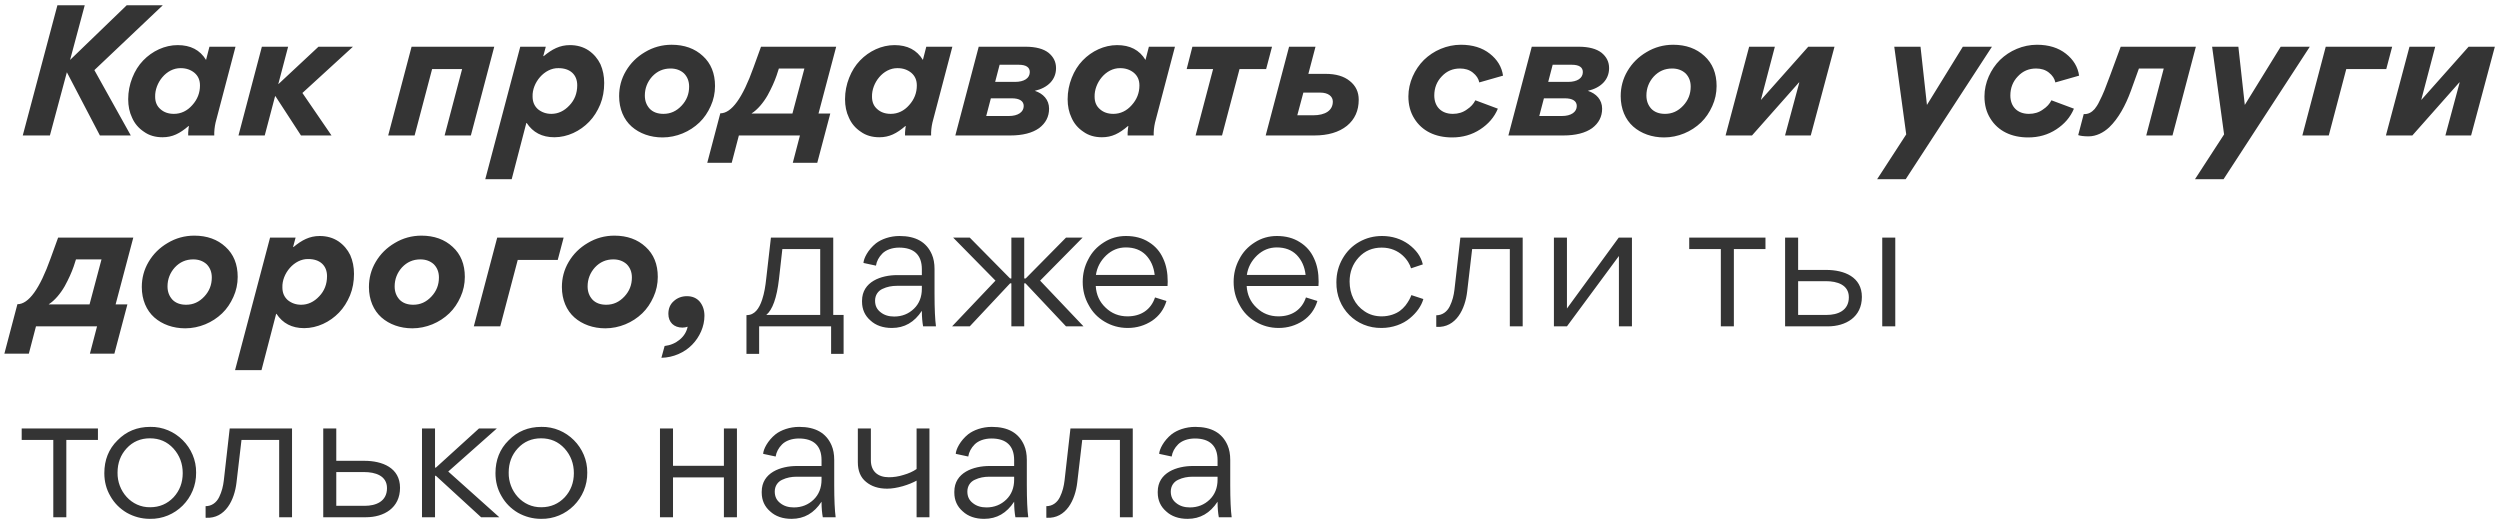 <?xml version="1.0" encoding="UTF-8"?> <svg xmlns="http://www.w3.org/2000/svg" width="406" height="85" viewBox="0 0 406 85" fill="none"><path d="M16.224 22L10.859 11.734L8.104 22H3.696L9.322 0.859H13.759L11.381 9.733L20.574 0.859H26.432L15.325 11.386L21.241 22H16.224ZM26.386 22.29C25.226 22.29 24.211 22 23.37 21.391C22.5 20.811 21.862 20.057 21.456 19.129C21.021 18.23 20.818 17.215 20.818 16.113C20.818 14.895 21.05 13.735 21.485 12.633C21.92 11.531 22.5 10.603 23.254 9.82C24.733 8.283 26.763 7.326 28.851 7.326C30.939 7.326 32.476 8.109 33.462 9.733L34.013 7.587H38.247L35.144 19.39C34.941 20.086 34.825 20.782 34.796 21.507C34.796 21.565 34.796 21.739 34.796 22H30.562V21.536C30.591 21.13 30.62 20.782 30.678 20.463H30.62C29.199 21.681 28.01 22.29 26.386 22.29ZM25.197 15.707C25.197 16.577 25.487 17.244 26.067 17.737C26.618 18.23 27.343 18.491 28.242 18.491C29.402 18.491 30.417 17.998 31.229 17.07C32.07 16.142 32.476 15.069 32.476 13.88C32.476 13.01 32.186 12.343 31.577 11.821C30.968 11.328 30.243 11.067 29.344 11.067C26.995 11.038 25.139 13.474 25.197 15.707ZM48.879 22L44.732 15.62H44.674L42.992 22H38.729L42.528 7.587H46.791L45.196 13.648H45.225L51.721 7.587H57.318L49.111 15.098L53.838 22H48.879ZM72.205 22L75.047 11.212H70.175L67.333 22H63.041L66.84 7.587H80.267L76.468 22H72.205ZM83.099 29.105H78.807L84.491 7.587H88.638L88.232 9.095L88.29 9.124C89.653 7.993 90.9 7.326 92.553 7.326C93.713 7.326 94.728 7.616 95.598 8.196C96.439 8.776 97.077 9.53 97.512 10.429C97.918 11.357 98.121 12.372 98.121 13.474C98.121 14.721 97.918 15.881 97.483 16.954C97.019 18.056 96.439 18.984 95.685 19.767C94.206 21.304 92.147 22.29 90.03 22.29C88.029 22.29 86.55 21.507 85.535 19.97H85.477L83.099 29.105ZM86.492 15.678C86.492 16.548 86.782 17.215 87.362 17.737C87.971 18.23 88.696 18.491 89.537 18.491C90.639 18.491 91.625 18.027 92.466 17.128C93.307 16.258 93.742 15.156 93.742 13.851C93.742 12.111 92.582 11.067 90.697 11.067C88.406 11.009 86.405 13.445 86.492 15.678ZM109.072 7.268C111.131 7.268 112.842 7.877 114.147 9.095C115.452 10.284 116.119 11.908 116.119 13.967C116.119 15.098 115.887 16.2 115.423 17.215C114.959 18.259 114.35 19.158 113.596 19.883C112.03 21.391 109.855 22.319 107.593 22.319C105.621 22.319 103.852 21.681 102.576 20.55C101.3 19.419 100.546 17.679 100.546 15.62C100.546 14.17 100.894 12.807 101.648 11.531C102.402 10.255 103.417 9.24 104.751 8.457C106.056 7.674 107.506 7.268 109.072 7.268ZM107.738 18.491C108.898 18.491 109.855 18.056 110.696 17.157C111.508 16.287 111.914 15.272 111.914 14.054C111.914 13.184 111.624 12.459 111.073 11.908C110.493 11.386 109.768 11.125 108.898 11.125C107.709 11.125 106.723 11.56 105.911 12.43C105.128 13.3 104.722 14.344 104.722 15.504C104.722 16.374 104.983 17.07 105.505 17.65C106.027 18.201 106.781 18.491 107.738 18.491ZM122.37 10.951L123.588 7.587H135.797L132.926 18.433H134.84L132.723 26.437H128.75L129.91 22H119.992L118.832 26.437H114.859L116.976 18.404C118.803 18.404 120.601 15.91 122.37 10.951ZM122.08 18.433H128.692L130.635 11.125H126.488L126.111 12.285C125.763 13.271 125.328 14.257 124.661 15.475C123.965 16.693 123.008 17.824 122.08 18.404V18.433ZM142.802 22.29C141.642 22.29 140.627 22 139.786 21.391C138.916 20.811 138.278 20.057 137.872 19.129C137.437 18.23 137.234 17.215 137.234 16.113C137.234 14.895 137.466 13.735 137.901 12.633C138.336 11.531 138.916 10.603 139.67 9.82C141.149 8.283 143.179 7.326 145.267 7.326C147.355 7.326 148.892 8.109 149.878 9.733L150.429 7.587H154.663L151.56 19.39C151.357 20.086 151.241 20.782 151.212 21.507C151.212 21.565 151.212 21.739 151.212 22H146.978V21.536C147.007 21.13 147.036 20.782 147.094 20.463H147.036C145.615 21.681 144.426 22.29 142.802 22.29ZM141.613 15.707C141.613 16.577 141.903 17.244 142.483 17.737C143.034 18.23 143.759 18.491 144.658 18.491C145.818 18.491 146.833 17.998 147.645 17.07C148.486 16.142 148.892 15.069 148.892 13.88C148.892 13.01 148.602 12.343 147.993 11.821C147.384 11.328 146.659 11.067 145.76 11.067C143.411 11.038 141.555 13.474 141.613 15.707ZM164.048 22H155.145L158.944 7.587H166.542C168.224 7.587 169.471 7.935 170.283 8.573C171.095 9.24 171.501 10.052 171.501 11.067C171.501 12.923 170.196 14.257 168.05 14.75C169.413 15.185 170.37 16.2 170.37 17.65C170.37 18.955 169.819 19.999 168.746 20.811C167.644 21.594 166.078 22 164.048 22ZM164.338 15.968H160.916L160.162 18.839H163.845C165.324 18.839 166.252 18.201 166.252 17.215C166.252 16.403 165.556 15.968 164.338 15.968ZM165.44 10.516H162.337L161.612 13.3H164.831C166.339 13.3 167.238 12.691 167.238 11.705C167.238 10.922 166.629 10.516 165.44 10.516ZM178.952 22.29C177.792 22.29 176.777 22 175.936 21.391C175.066 20.811 174.428 20.057 174.022 19.129C173.587 18.23 173.384 17.215 173.384 16.113C173.384 14.895 173.616 13.735 174.051 12.633C174.486 11.531 175.066 10.603 175.82 9.82C177.299 8.283 179.329 7.326 181.417 7.326C183.505 7.326 185.042 8.109 186.028 9.733L186.579 7.587H190.813L187.71 19.39C187.507 20.086 187.391 20.782 187.362 21.507C187.362 21.565 187.362 21.739 187.362 22H183.128V21.536C183.157 21.13 183.186 20.782 183.244 20.463H183.186C181.765 21.681 180.576 22.29 178.952 22.29ZM177.763 15.707C177.763 16.577 178.053 17.244 178.633 17.737C179.184 18.23 179.909 18.491 180.808 18.491C181.968 18.491 182.983 17.998 183.795 17.07C184.636 16.142 185.042 15.069 185.042 13.88C185.042 13.01 184.752 12.343 184.143 11.821C183.534 11.328 182.809 11.067 181.91 11.067C179.561 11.038 177.705 13.474 177.763 15.707ZM201.3 11.212L198.458 22H194.166L197.008 11.212H192.716L193.644 7.587H206.578L205.621 11.212H201.3ZM213.435 22H205.547L209.346 7.587H213.638L212.478 11.995H215.262C216.944 11.995 218.249 12.372 219.206 13.155C220.192 13.938 220.656 14.953 220.656 16.2C220.656 17.969 220.018 19.39 218.742 20.434C217.437 21.478 215.668 22 213.435 22ZM214.421 15.04H211.666L210.68 18.723H213.261C215.233 18.723 216.451 17.94 216.451 16.49C216.451 15.649 215.697 15.04 214.421 15.04ZM235.827 22.319C233.101 22.319 230.926 21.275 229.679 19.245C229.041 18.23 228.722 17.041 228.722 15.649C228.722 13.416 229.737 11.241 231.245 9.733C232.028 8.979 232.927 8.37 233.971 7.935C235.015 7.5 236.117 7.268 237.248 7.268C239.162 7.268 240.728 7.761 241.946 8.718C243.164 9.675 243.889 10.864 244.092 12.285L240.235 13.387C240.119 12.778 239.771 12.256 239.191 11.792C238.611 11.328 237.915 11.125 237.103 11.125C235.943 11.125 234.957 11.531 234.145 12.401C233.333 13.242 232.927 14.286 232.927 15.504C232.927 17.302 234.058 18.491 235.943 18.491C236.813 18.491 237.567 18.259 238.205 17.795C238.872 17.36 239.307 16.867 239.597 16.287L243.251 17.65C242.671 19.042 241.714 20.144 240.38 21.014C239.046 21.884 237.538 22.319 235.827 22.319ZM253.864 22H244.961L248.76 7.587H256.358C258.04 7.587 259.287 7.935 260.099 8.573C260.911 9.24 261.317 10.052 261.317 11.067C261.317 12.923 260.012 14.257 257.866 14.75C259.229 15.185 260.186 16.2 260.186 17.65C260.186 18.955 259.635 19.999 258.562 20.811C257.46 21.594 255.894 22 253.864 22ZM254.154 15.968H250.732L249.978 18.839H253.661C255.14 18.839 256.068 18.201 256.068 17.215C256.068 16.403 255.372 15.968 254.154 15.968ZM255.256 10.516H252.153L251.428 13.3H254.647C256.155 13.3 257.054 12.691 257.054 11.705C257.054 10.922 256.445 10.516 255.256 10.516ZM271.727 7.268C273.786 7.268 275.497 7.877 276.802 9.095C278.107 10.284 278.774 11.908 278.774 13.967C278.774 15.098 278.542 16.2 278.078 17.215C277.614 18.259 277.005 19.158 276.251 19.883C274.685 21.391 272.51 22.319 270.248 22.319C268.276 22.319 266.507 21.681 265.231 20.55C263.955 19.419 263.201 17.679 263.201 15.62C263.201 14.17 263.549 12.807 264.303 11.531C265.057 10.255 266.072 9.24 267.406 8.457C268.711 7.674 270.161 7.268 271.727 7.268ZM270.393 18.491C271.553 18.491 272.51 18.056 273.351 17.157C274.163 16.287 274.569 15.272 274.569 14.054C274.569 13.184 274.279 12.459 273.728 11.908C273.148 11.386 272.423 11.125 271.553 11.125C270.364 11.125 269.378 11.56 268.566 12.43C267.783 13.3 267.377 14.344 267.377 15.504C267.377 16.374 267.638 17.07 268.16 17.65C268.682 18.201 269.436 18.491 270.393 18.491ZM289.89 22L292.21 13.387H292.152L284.525 22H280.233L284.061 7.587H288.237L285.975 16.2H286.004L293.66 7.587H297.923L294.066 22H289.89ZM309.484 29.105H304.844L309.571 21.826L307.628 7.587H311.891L312.935 17.041L318.764 7.587H323.491L309.484 29.105ZM329.381 22.319C326.655 22.319 324.48 21.275 323.233 19.245C322.595 18.23 322.276 17.041 322.276 15.649C322.276 13.416 323.291 11.241 324.799 9.733C325.582 8.979 326.481 8.37 327.525 7.935C328.569 7.5 329.671 7.268 330.802 7.268C332.716 7.268 334.282 7.761 335.5 8.718C336.718 9.675 337.443 10.864 337.646 12.285L333.789 13.387C333.673 12.778 333.325 12.256 332.745 11.792C332.165 11.328 331.469 11.125 330.657 11.125C329.497 11.125 328.511 11.531 327.699 12.401C326.887 13.242 326.481 14.286 326.481 15.504C326.481 17.302 327.612 18.491 329.497 18.491C330.367 18.491 331.121 18.259 331.759 17.795C332.426 17.36 332.861 16.867 333.151 16.287L336.805 17.65C336.225 19.042 335.268 20.144 333.934 21.014C332.6 21.884 331.092 22.319 329.381 22.319ZM339.182 22.145C338.37 22.145 337.819 22.058 337.5 21.942L338.399 18.52C339.095 18.578 339.675 18.259 340.168 17.708C340.4 17.418 340.69 17.012 340.951 16.432C341.241 15.881 341.502 15.301 341.763 14.663C341.995 14.054 342.314 13.242 342.691 12.227L344.402 7.587H356.611L352.812 22H348.549L351.391 11.125H347.36L346.055 14.75C345.185 17.128 344.025 19.245 342.546 20.666C341.589 21.565 340.4 22.145 339.182 22.145ZM361.104 29.105H356.464L361.191 21.826L359.248 7.587H363.511L364.555 17.041L370.384 7.587H375.111L361.104 29.105ZM381.035 11.212L378.193 22H373.901L377.7 7.587H388.488L387.531 11.212H381.035ZM397.13 22L399.45 13.387H399.392L391.765 22H387.473L391.301 7.587H395.477L393.215 16.2H393.244L400.9 7.587H405.163L401.306 22H397.13ZM8.22 41.951L9.438 38.587H21.647L18.776 49.433H20.69L18.573 57.437H14.6L15.76 53H5.842L4.682 57.437H0.709L2.826 49.404C4.653 49.404 6.451 46.91 8.22 41.951ZM7.93 49.433H14.542L16.485 42.125H12.338L11.961 43.285C11.613 44.271 11.178 45.257 10.511 46.475C9.815 47.693 8.858 48.824 7.93 49.404V49.433ZM31.554 38.268C33.613 38.268 35.324 38.877 36.629 40.095C37.934 41.284 38.601 42.908 38.601 44.967C38.601 46.098 38.369 47.2 37.905 48.215C37.441 49.259 36.832 50.158 36.078 50.883C34.512 52.391 32.337 53.319 30.075 53.319C28.103 53.319 26.334 52.681 25.058 51.55C23.782 50.419 23.028 48.679 23.028 46.62C23.028 45.17 23.376 43.807 24.13 42.531C24.884 41.255 25.899 40.24 27.233 39.457C28.538 38.674 29.988 38.268 31.554 38.268ZM30.22 49.491C31.38 49.491 32.337 49.056 33.178 48.157C33.99 47.287 34.396 46.272 34.396 45.054C34.396 44.184 34.106 43.459 33.555 42.908C32.975 42.386 32.25 42.125 31.38 42.125C30.191 42.125 29.205 42.56 28.393 43.43C27.61 44.3 27.204 45.344 27.204 46.504C27.204 47.374 27.465 48.07 27.987 48.65C28.509 49.201 29.263 49.491 30.22 49.491ZM42.467 60.105H38.175L43.859 38.587H48.006L47.6 40.095L47.658 40.124C49.021 38.993 50.268 38.326 51.921 38.326C53.081 38.326 54.096 38.616 54.966 39.196C55.807 39.776 56.445 40.53 56.88 41.429C57.286 42.357 57.489 43.372 57.489 44.474C57.489 45.721 57.286 46.881 56.851 47.954C56.387 49.056 55.807 49.984 55.053 50.767C53.574 52.304 51.515 53.29 49.398 53.29C47.397 53.29 45.918 52.507 44.903 50.97H44.845L42.467 60.105ZM45.86 46.678C45.86 47.548 46.15 48.215 46.73 48.737C47.339 49.23 48.064 49.491 48.905 49.491C50.007 49.491 50.993 49.027 51.834 48.128C52.675 47.258 53.11 46.156 53.11 44.851C53.11 43.111 51.95 42.067 50.065 42.067C47.774 42.009 45.773 44.445 45.86 46.678ZM68.441 38.268C70.5 38.268 72.211 38.877 73.516 40.095C74.821 41.284 75.488 42.908 75.488 44.967C75.488 46.098 75.256 47.2 74.792 48.215C74.328 49.259 73.719 50.158 72.965 50.883C71.399 52.391 69.224 53.319 66.962 53.319C64.99 53.319 63.221 52.681 61.945 51.55C60.669 50.419 59.915 48.679 59.915 46.62C59.915 45.17 60.263 43.807 61.017 42.531C61.771 41.255 62.786 40.24 64.12 39.457C65.425 38.674 66.875 38.268 68.441 38.268ZM67.107 49.491C68.267 49.491 69.224 49.056 70.065 48.157C70.877 47.287 71.283 46.272 71.283 45.054C71.283 44.184 70.993 43.459 70.442 42.908C69.862 42.386 69.137 42.125 68.267 42.125C67.078 42.125 66.092 42.56 65.28 43.43C64.497 44.3 64.091 45.344 64.091 46.504C64.091 47.374 64.352 48.07 64.874 48.65C65.396 49.201 66.15 49.491 67.107 49.491ZM84.081 42.212L81.239 53H76.947L80.746 38.587H91.534L90.577 42.212H84.081ZM99.777 38.268C101.836 38.268 103.547 38.877 104.852 40.095C106.157 41.284 106.824 42.908 106.824 44.967C106.824 46.098 106.592 47.2 106.128 48.215C105.664 49.259 105.055 50.158 104.301 50.883C102.735 52.391 100.56 53.319 98.298 53.319C96.326 53.319 94.557 52.681 93.281 51.55C92.005 50.419 91.251 48.679 91.251 46.62C91.251 45.17 91.599 43.807 92.353 42.531C93.107 41.255 94.122 40.24 95.456 39.457C96.761 38.674 98.211 38.268 99.777 38.268ZM98.443 49.491C99.603 49.491 100.56 49.056 101.401 48.157C102.213 47.287 102.619 46.272 102.619 45.054C102.619 44.184 102.329 43.459 101.778 42.908C101.198 42.386 100.473 42.125 99.603 42.125C98.414 42.125 97.428 42.56 96.616 43.43C95.833 44.3 95.427 45.344 95.427 46.504C95.427 47.374 95.688 48.07 96.21 48.65C96.732 49.201 97.486 49.491 98.443 49.491ZM107.412 58.104L107.934 56.19C108.891 56.074 109.703 55.726 110.399 55.146C111.095 54.566 111.501 53.87 111.675 53.058C111.414 53.145 111.153 53.203 110.834 53.203C109.442 53.203 108.543 52.333 108.543 50.97C108.543 50.1 108.833 49.404 109.442 48.882C110.022 48.36 110.747 48.099 111.559 48.099C112.458 48.099 113.154 48.418 113.647 48.998C114.14 49.607 114.401 50.361 114.401 51.289C114.401 53.029 113.618 54.74 112.4 55.987C111.182 57.234 109.355 58.075 107.412 58.104ZM121.225 51.173H121.283C122.53 51.173 123.284 50.158 123.777 48.65C124.125 47.577 124.299 46.533 124.444 45.17L125.198 38.587H135.319V51.144H137.001V57.466H134.971V53H123.284V57.466H121.225V51.173ZM127.054 40.443L126.503 45.344C126.155 48.36 125.459 50.303 124.444 51.144H133.202V40.443H127.054ZM149.709 44.677V43.72C149.709 41.4 148.433 40.211 146.026 40.211C144.866 40.211 143.88 40.588 143.3 41.168C142.72 41.748 142.372 42.415 142.256 43.14L140.226 42.705C140.255 41.98 140.951 40.559 142.256 39.515C143.126 38.848 144.518 38.326 146.084 38.326C148.723 38.326 150.463 39.312 151.333 41.313C151.623 41.98 151.768 42.763 151.768 43.691V47.751C151.768 50.158 151.855 51.927 152 53H149.912C149.796 52.362 149.709 51.521 149.709 50.477C148.491 52.333 146.896 53.261 144.837 53.261C143.416 53.261 142.227 52.855 141.357 52.043C140.458 51.26 139.994 50.245 139.994 48.998V48.853C139.994 45.721 143.126 44.677 145.707 44.677H149.709ZM149.709 46.417H145.678C144.837 46.417 144.054 46.562 143.329 46.91C142.604 47.229 142.111 47.925 142.111 48.824C142.111 49.636 142.401 50.245 143.01 50.709C143.59 51.173 144.315 51.405 145.214 51.405C146.49 51.405 147.563 50.97 148.433 50.129C149.274 49.317 149.709 48.215 149.709 46.91V46.417ZM168.915 45.576L175.962 53H173.12L166.537 46.011H166.334V53H164.246V46.011H164.043L157.489 53H154.618L161.665 45.576L154.792 38.587H157.489L164.043 45.228H164.246V38.587H166.334V45.228H166.566L173.12 38.587H175.817L168.915 45.576ZM189.607 46.446H177.949C178.036 47.867 178.558 49.027 179.544 49.955C180.53 50.912 181.719 51.376 183.111 51.376C185.286 51.376 186.91 50.303 187.577 48.302L189.433 48.882C189.027 50.245 188.244 51.318 187.084 52.101C185.924 52.855 184.619 53.261 183.14 53.261C181.777 53.261 180.53 52.913 179.399 52.246C178.268 51.579 177.398 50.68 176.789 49.52C176.151 48.389 175.832 47.142 175.832 45.779C175.832 44.474 176.122 43.256 176.731 42.125C177.311 40.965 178.152 40.066 179.254 39.37C180.327 38.674 181.545 38.326 182.85 38.326C184.271 38.326 185.518 38.645 186.562 39.312C187.606 39.95 188.389 40.849 188.882 41.951C189.404 43.053 189.636 44.3 189.636 45.75C189.636 45.895 189.636 46.127 189.607 46.446ZM177.978 44.648H187.519C187.374 43.314 186.881 42.241 186.069 41.4C185.257 40.588 184.184 40.182 182.85 40.182C181.603 40.182 180.559 40.617 179.631 41.487C178.703 42.386 178.152 43.43 177.978 44.648ZM214.117 46.446H202.459C202.546 47.867 203.068 49.027 204.054 49.955C205.04 50.912 206.229 51.376 207.621 51.376C209.796 51.376 211.42 50.303 212.087 48.302L213.943 48.882C213.537 50.245 212.754 51.318 211.594 52.101C210.434 52.855 209.129 53.261 207.65 53.261C206.287 53.261 205.04 52.913 203.909 52.246C202.778 51.579 201.908 50.68 201.299 49.52C200.661 48.389 200.342 47.142 200.342 45.779C200.342 44.474 200.632 43.256 201.241 42.125C201.821 40.965 202.662 40.066 203.764 39.37C204.837 38.674 206.055 38.326 207.36 38.326C208.781 38.326 210.028 38.645 211.072 39.312C212.116 39.95 212.899 40.849 213.392 41.951C213.914 43.053 214.146 44.3 214.146 45.75C214.146 45.895 214.146 46.127 214.117 46.446ZM202.488 44.648H212.029C211.884 43.314 211.391 42.241 210.579 41.4C209.767 40.588 208.694 40.182 207.36 40.182C206.113 40.182 205.069 40.617 204.141 41.487C203.213 42.386 202.662 43.43 202.488 44.648ZM219.176 45.721C219.176 47.751 220.017 49.52 221.612 50.564C222.424 51.115 223.352 51.376 224.396 51.376C225.614 51.376 226.687 50.97 227.354 50.477C227.673 50.245 227.963 49.955 228.253 49.607C228.775 48.911 229.007 48.447 229.21 47.925L231.153 48.563C230.834 49.694 230.051 50.796 228.949 51.695C227.847 52.623 226.165 53.261 224.367 53.261C220.249 53.319 216.972 50.1 217.03 45.837C217.03 44.416 217.378 43.14 218.045 41.98C218.712 40.82 219.611 39.921 220.742 39.283C221.873 38.645 223.091 38.326 224.454 38.326C226.078 38.326 227.528 38.79 228.746 39.66C229.993 40.588 230.776 41.661 231.066 42.937L229.152 43.575C228.833 42.415 227.354 40.211 224.396 40.211C222.888 40.211 221.641 40.733 220.655 41.806C219.669 42.879 219.176 44.184 219.176 45.721ZM239.077 40.443L238.265 47.374C237.946 50.129 236.496 53.261 233.306 53.087L233.248 53.058V51.202C234.234 51.202 235.017 50.622 235.452 49.723C235.887 48.824 236.09 47.983 236.206 47.026L237.163 38.587H247.284V53H245.196V40.443H239.077ZM254.472 53H252.355V38.587H254.472V50.1L262.882 38.587H265.028V53H262.911V41.574L254.472 53ZM286.713 38.587V40.443H281.58V53H279.463V40.443H274.33V38.587H286.713ZM292.017 43.836H296.57C299.499 43.836 302.37 44.967 302.37 48.215C302.37 51.492 299.76 53 296.831 53H289.9V38.587H292.017V43.836ZM305.676 38.587V53H307.793V38.587H305.676ZM292.017 51.144H296.657C298.397 51.144 300.253 50.477 300.253 48.273C300.253 46.243 298.339 45.663 296.541 45.663H292.017V51.144ZM15.905 69.587V71.443H10.772V84H8.655V71.443H3.522V69.587H15.905ZM24.338 84.261C23.004 84.261 21.728 83.913 20.597 83.275C19.466 82.608 18.567 81.709 17.929 80.578C17.262 79.447 16.943 78.2 16.943 76.837C16.943 74.72 17.639 72.922 19.089 71.501C20.51 70.051 22.279 69.326 24.396 69.326C28.485 69.239 31.907 72.69 31.849 76.75C31.907 80.926 28.485 84.348 24.338 84.261ZM24.396 82.376C25.904 82.376 27.18 81.825 28.195 80.752C29.181 79.679 29.674 78.374 29.674 76.837C29.674 75.3 29.181 73.966 28.166 72.835C27.151 71.733 25.904 71.182 24.338 71.182C22.83 71.182 21.554 71.733 20.568 72.806C19.582 73.879 19.089 75.184 19.089 76.75C19.031 79.737 21.322 82.434 24.396 82.376ZM39.218 71.443L38.406 78.374C38.087 81.129 36.637 84.261 33.447 84.087L33.389 84.058V82.202C34.375 82.202 35.158 81.622 35.593 80.723C36.028 79.824 36.231 78.983 36.347 78.026L37.304 69.587H47.425V84H45.337V71.443H39.218ZM54.612 74.836H59.165C62.094 74.836 64.965 75.967 64.965 79.215C64.965 82.492 62.355 84 59.426 84H52.495V69.587H54.612V74.836ZM54.612 82.144H59.252C60.992 82.144 62.848 81.477 62.848 79.273C62.848 77.243 60.934 76.663 59.136 76.663H54.612V82.144ZM70.648 75.938H70.793L77.782 69.587H80.682L72.794 76.576L81.088 84H78.13L70.793 77.272H70.648V84H68.531V69.587H70.648V75.938ZM87.86 84.261C86.526 84.261 85.25 83.913 84.119 83.275C82.988 82.608 82.089 81.709 81.451 80.578C80.784 79.447 80.465 78.2 80.465 76.837C80.465 74.72 81.161 72.922 82.611 71.501C84.032 70.051 85.801 69.326 87.918 69.326C92.007 69.239 95.429 72.69 95.371 76.75C95.429 80.926 92.007 84.348 87.86 84.261ZM87.918 82.376C89.426 82.376 90.702 81.825 91.717 80.752C92.703 79.679 93.196 78.374 93.196 76.837C93.196 75.3 92.703 73.966 91.688 72.835C90.673 71.733 89.426 71.182 87.86 71.182C86.352 71.182 85.076 71.733 84.09 72.806C83.104 73.879 82.611 75.184 82.611 76.75C82.553 79.737 84.844 82.434 87.918 82.376ZM109.297 69.587V75.648H117.562V69.587H119.679V84H117.562V77.533H109.297V84H107.18V69.587H109.297ZM133.418 75.677V74.72C133.418 72.4 132.142 71.211 129.735 71.211C128.575 71.211 127.589 71.588 127.009 72.168C126.429 72.748 126.081 73.415 125.965 74.14L123.935 73.705C123.964 72.98 124.66 71.559 125.965 70.515C126.835 69.848 128.227 69.326 129.793 69.326C132.432 69.326 134.172 70.312 135.042 72.313C135.332 72.98 135.477 73.763 135.477 74.691V78.751C135.477 81.158 135.564 82.927 135.709 84H133.621C133.505 83.362 133.418 82.521 133.418 81.477C132.2 83.333 130.605 84.261 128.546 84.261C127.125 84.261 125.936 83.855 125.066 83.043C124.167 82.26 123.703 81.245 123.703 79.998V79.853C123.703 76.721 126.835 75.677 129.416 75.677H133.418ZM133.418 77.417H129.387C128.546 77.417 127.763 77.562 127.038 77.91C126.313 78.229 125.82 78.925 125.82 79.824C125.82 80.636 126.11 81.245 126.719 81.709C127.299 82.173 128.024 82.405 128.923 82.405C130.199 82.405 131.272 81.97 132.142 81.129C132.983 80.317 133.418 79.215 133.418 77.91V77.417ZM141.43 69.587V74.749C141.43 76.547 142.561 77.504 144.359 77.504C145.113 77.504 145.925 77.388 146.737 77.127C147.549 76.895 148.274 76.576 148.854 76.17V69.587H150.942V84H148.854V78.055C148.274 78.374 147.52 78.693 146.621 78.954C145.693 79.215 144.852 79.36 144.069 79.36C142.648 79.36 141.517 78.983 140.647 78.258C139.748 77.533 139.313 76.46 139.313 75.068V69.587H141.43ZM164.697 75.677V74.72C164.697 72.4 163.421 71.211 161.014 71.211C159.854 71.211 158.868 71.588 158.288 72.168C157.708 72.748 157.36 73.415 157.244 74.14L155.214 73.705C155.243 72.98 155.939 71.559 157.244 70.515C158.114 69.848 159.506 69.326 161.072 69.326C163.711 69.326 165.451 70.312 166.321 72.313C166.611 72.98 166.756 73.763 166.756 74.691V78.751C166.756 81.158 166.843 82.927 166.988 84H164.9C164.784 83.362 164.697 82.521 164.697 81.477C163.479 83.333 161.884 84.261 159.825 84.261C158.404 84.261 157.215 83.855 156.345 83.043C155.446 82.26 154.982 81.245 154.982 79.998V79.853C154.982 76.721 158.114 75.677 160.695 75.677H164.697ZM164.697 77.417H160.666C159.825 77.417 159.042 77.562 158.317 77.91C157.592 78.229 157.099 78.925 157.099 79.824C157.099 80.636 157.389 81.245 157.998 81.709C158.578 82.173 159.303 82.405 160.202 82.405C161.478 82.405 162.551 81.97 163.421 81.129C164.262 80.317 164.697 79.215 164.697 77.91V77.417ZM175.754 71.443L174.942 78.374C174.623 81.129 173.173 84.261 169.983 84.087L169.925 84.058V82.202C170.911 82.202 171.694 81.622 172.129 80.723C172.564 79.824 172.767 78.983 172.883 78.026L173.84 69.587H183.961V84H181.873V71.443H175.754ZM197.732 75.677V74.72C197.732 72.4 196.456 71.211 194.049 71.211C192.889 71.211 191.903 71.588 191.323 72.168C190.743 72.748 190.395 73.415 190.279 74.14L188.249 73.705C188.278 72.98 188.974 71.559 190.279 70.515C191.149 69.848 192.541 69.326 194.107 69.326C196.746 69.326 198.486 70.312 199.356 72.313C199.646 72.98 199.791 73.763 199.791 74.691V78.751C199.791 81.158 199.878 82.927 200.023 84H197.935C197.819 83.362 197.732 82.521 197.732 81.477C196.514 83.333 194.919 84.261 192.86 84.261C191.439 84.261 190.25 83.855 189.38 83.043C188.481 82.26 188.017 81.245 188.017 79.998V79.853C188.017 76.721 191.149 75.677 193.73 75.677H197.732ZM197.732 77.417H193.701C192.86 77.417 192.077 77.562 191.352 77.91C190.627 78.229 190.134 78.925 190.134 79.824C190.134 80.636 190.424 81.245 191.033 81.709C191.613 82.173 192.338 82.405 193.237 82.405C194.513 82.405 195.586 81.97 196.456 81.129C197.297 80.317 197.732 79.215 197.732 77.91V77.417Z" fill="#343434"></path></svg> 